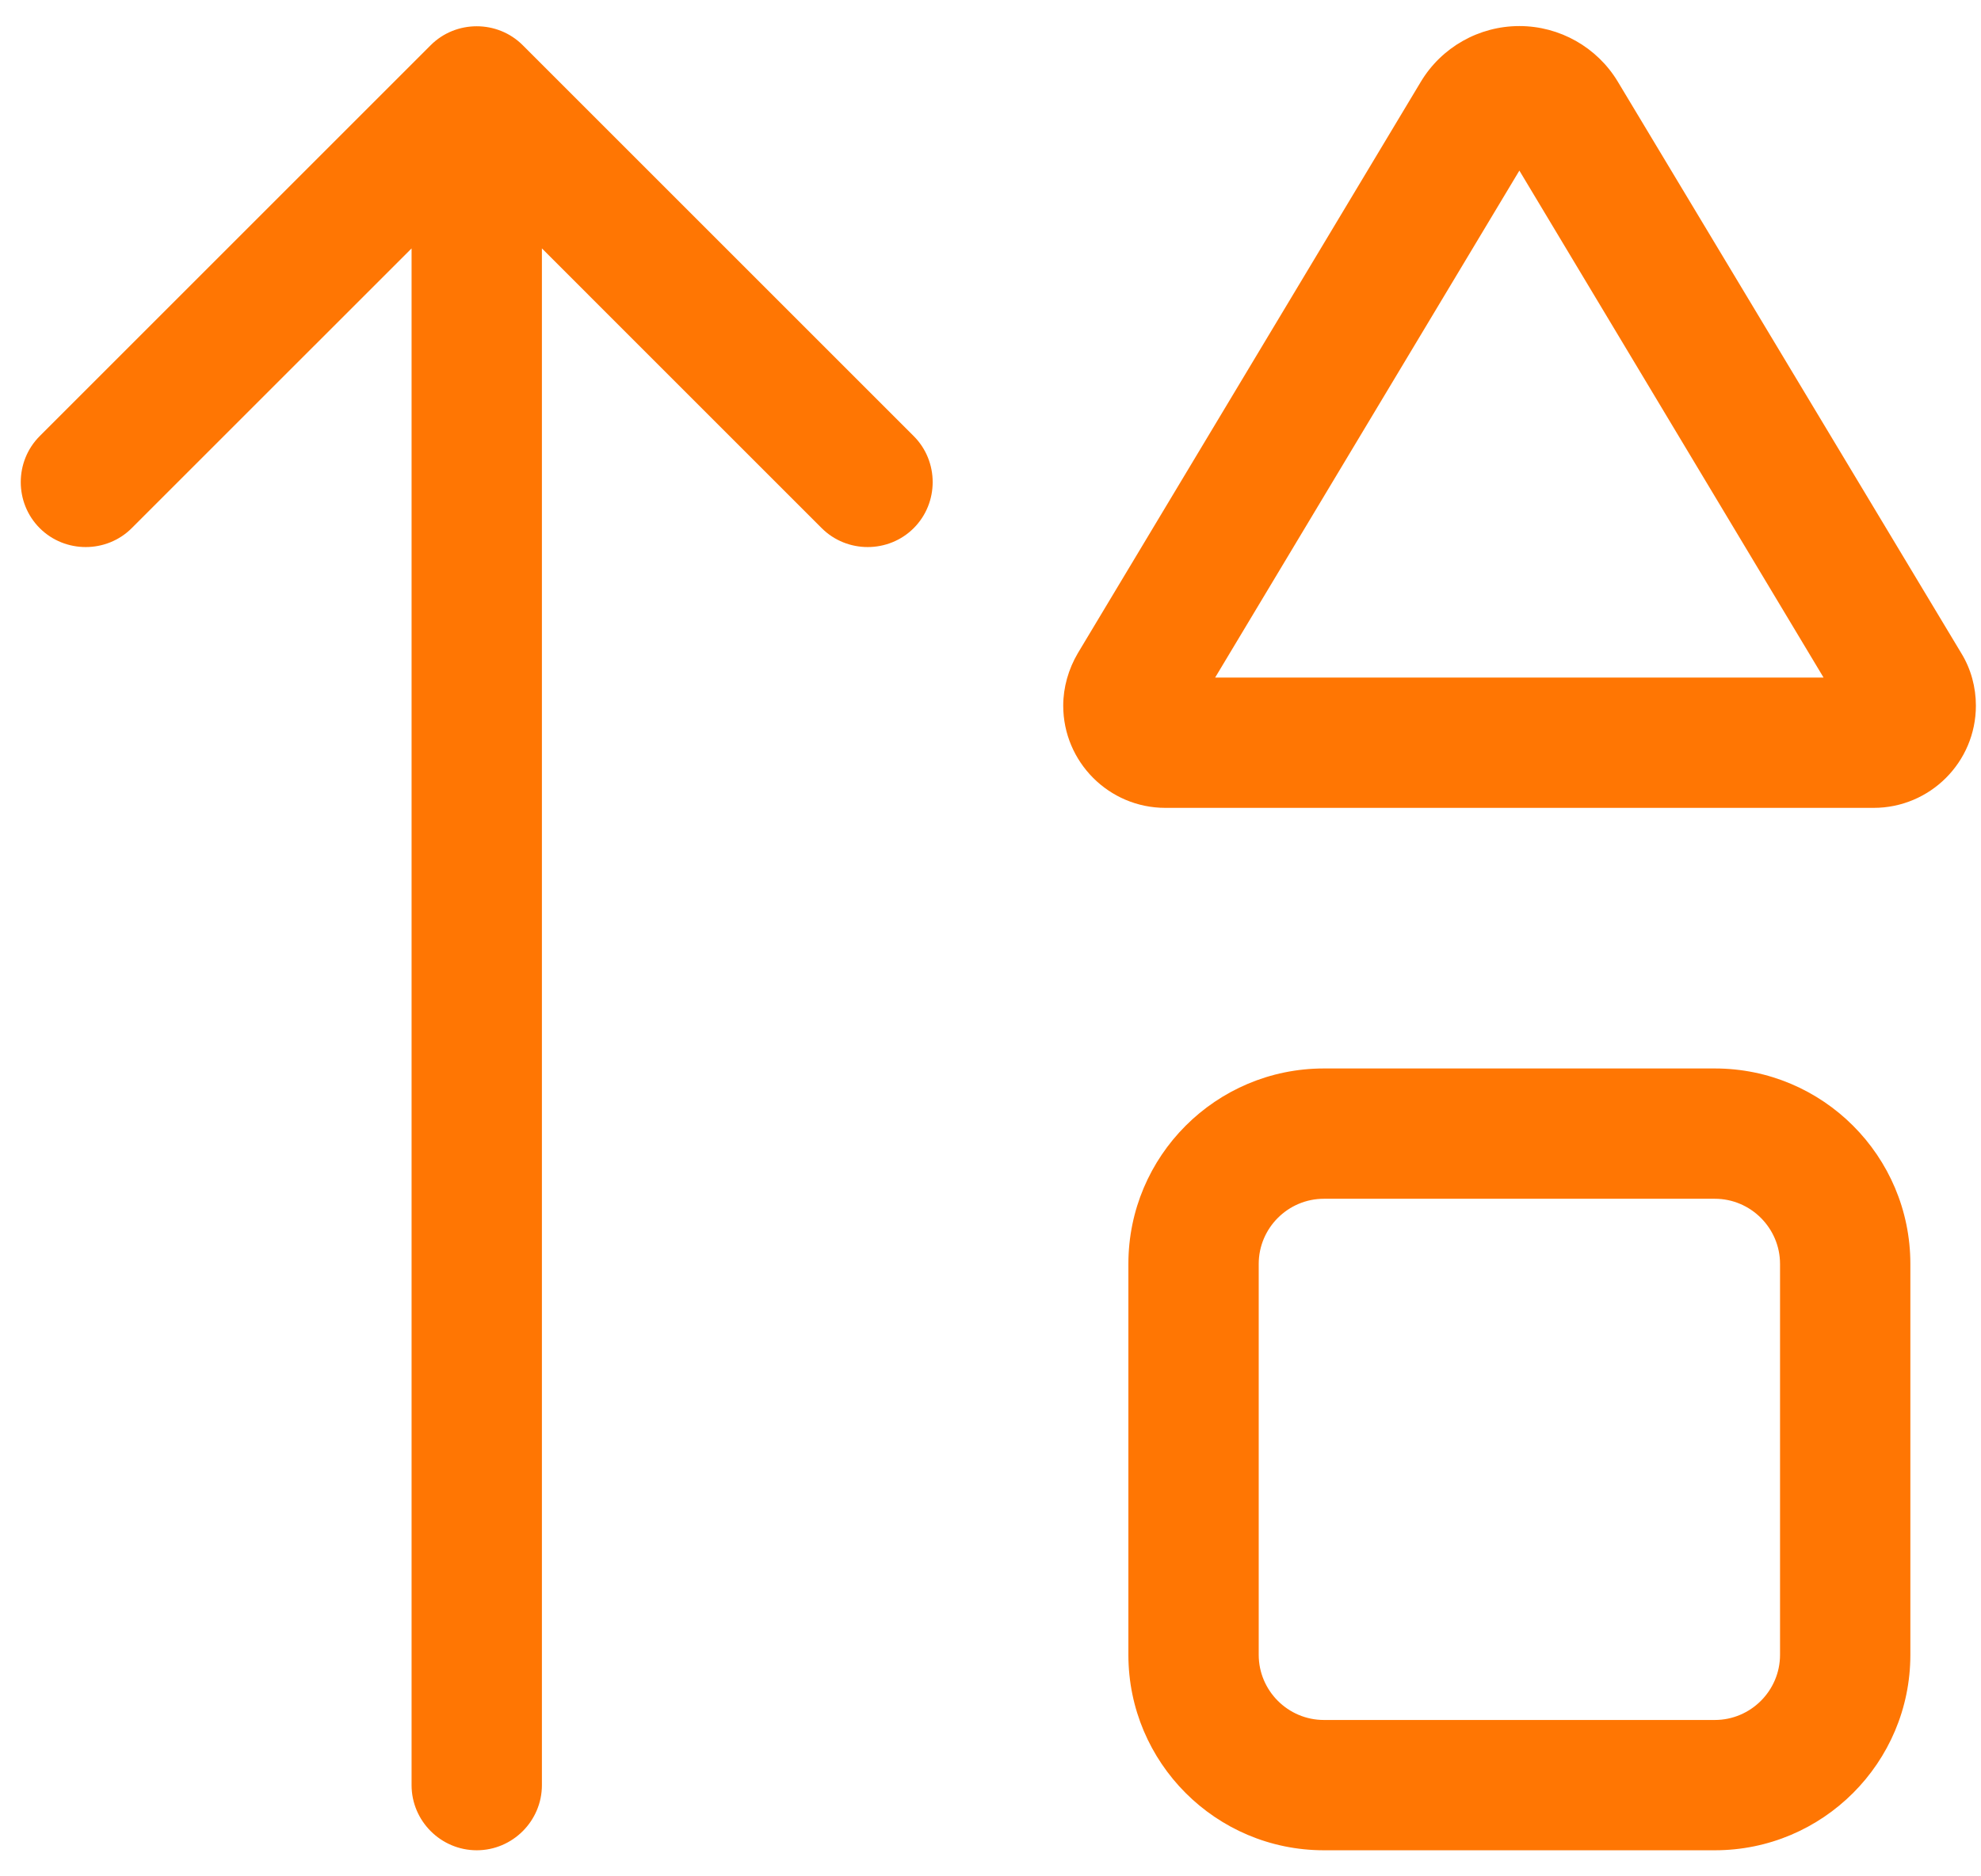 <?xml version="1.0" encoding="UTF-8"?> <svg xmlns="http://www.w3.org/2000/svg" width="38" height="36" viewBox="0 0 38 36" fill="none"><path d="M10.027 0.867C9.543 0.383 8.746 0.383 8.262 0.867L0.762 8.367C0.277 8.852 0.277 9.648 0.762 10.133C1.246 10.617 2.043 10.617 2.527 10.133L7.895 4.766V34.25C7.895 34.938 8.457 35.5 9.145 35.5C9.832 35.5 10.395 34.938 10.395 34.25V4.766L15.762 10.133C16.246 10.617 17.043 10.617 17.527 10.133C18.012 9.648 18.012 8.852 17.527 8.367L10.027 0.867ZM24.145 31.75V24.25C24.145 23.562 24.707 23 25.395 23H32.895C33.582 23 34.145 23.562 34.145 24.25V31.75C34.145 32.438 33.582 33 32.895 33H25.395C24.707 33 24.145 32.438 24.145 31.75ZM29.145 3.273L34.98 13H23.309L29.145 3.273ZM20.676 12.531C20.496 12.836 20.395 13.188 20.395 13.539C20.395 14.617 21.27 15.5 22.355 15.5H35.941C37.02 15.5 37.902 14.625 37.902 13.539C37.902 13.188 37.809 12.836 37.621 12.531L31.035 1.57C30.637 0.906 29.918 0.5 29.145 0.5C28.371 0.5 27.652 0.906 27.254 1.57L20.676 12.531ZM21.645 31.75C21.645 33.82 23.324 35.5 25.395 35.5H32.895C34.965 35.5 36.645 33.82 36.645 31.75V24.25C36.645 22.18 34.965 20.5 32.895 20.5H25.395C23.324 20.5 21.645 22.18 21.645 24.25V31.75Z" fill="#FF7603"></path></svg> 